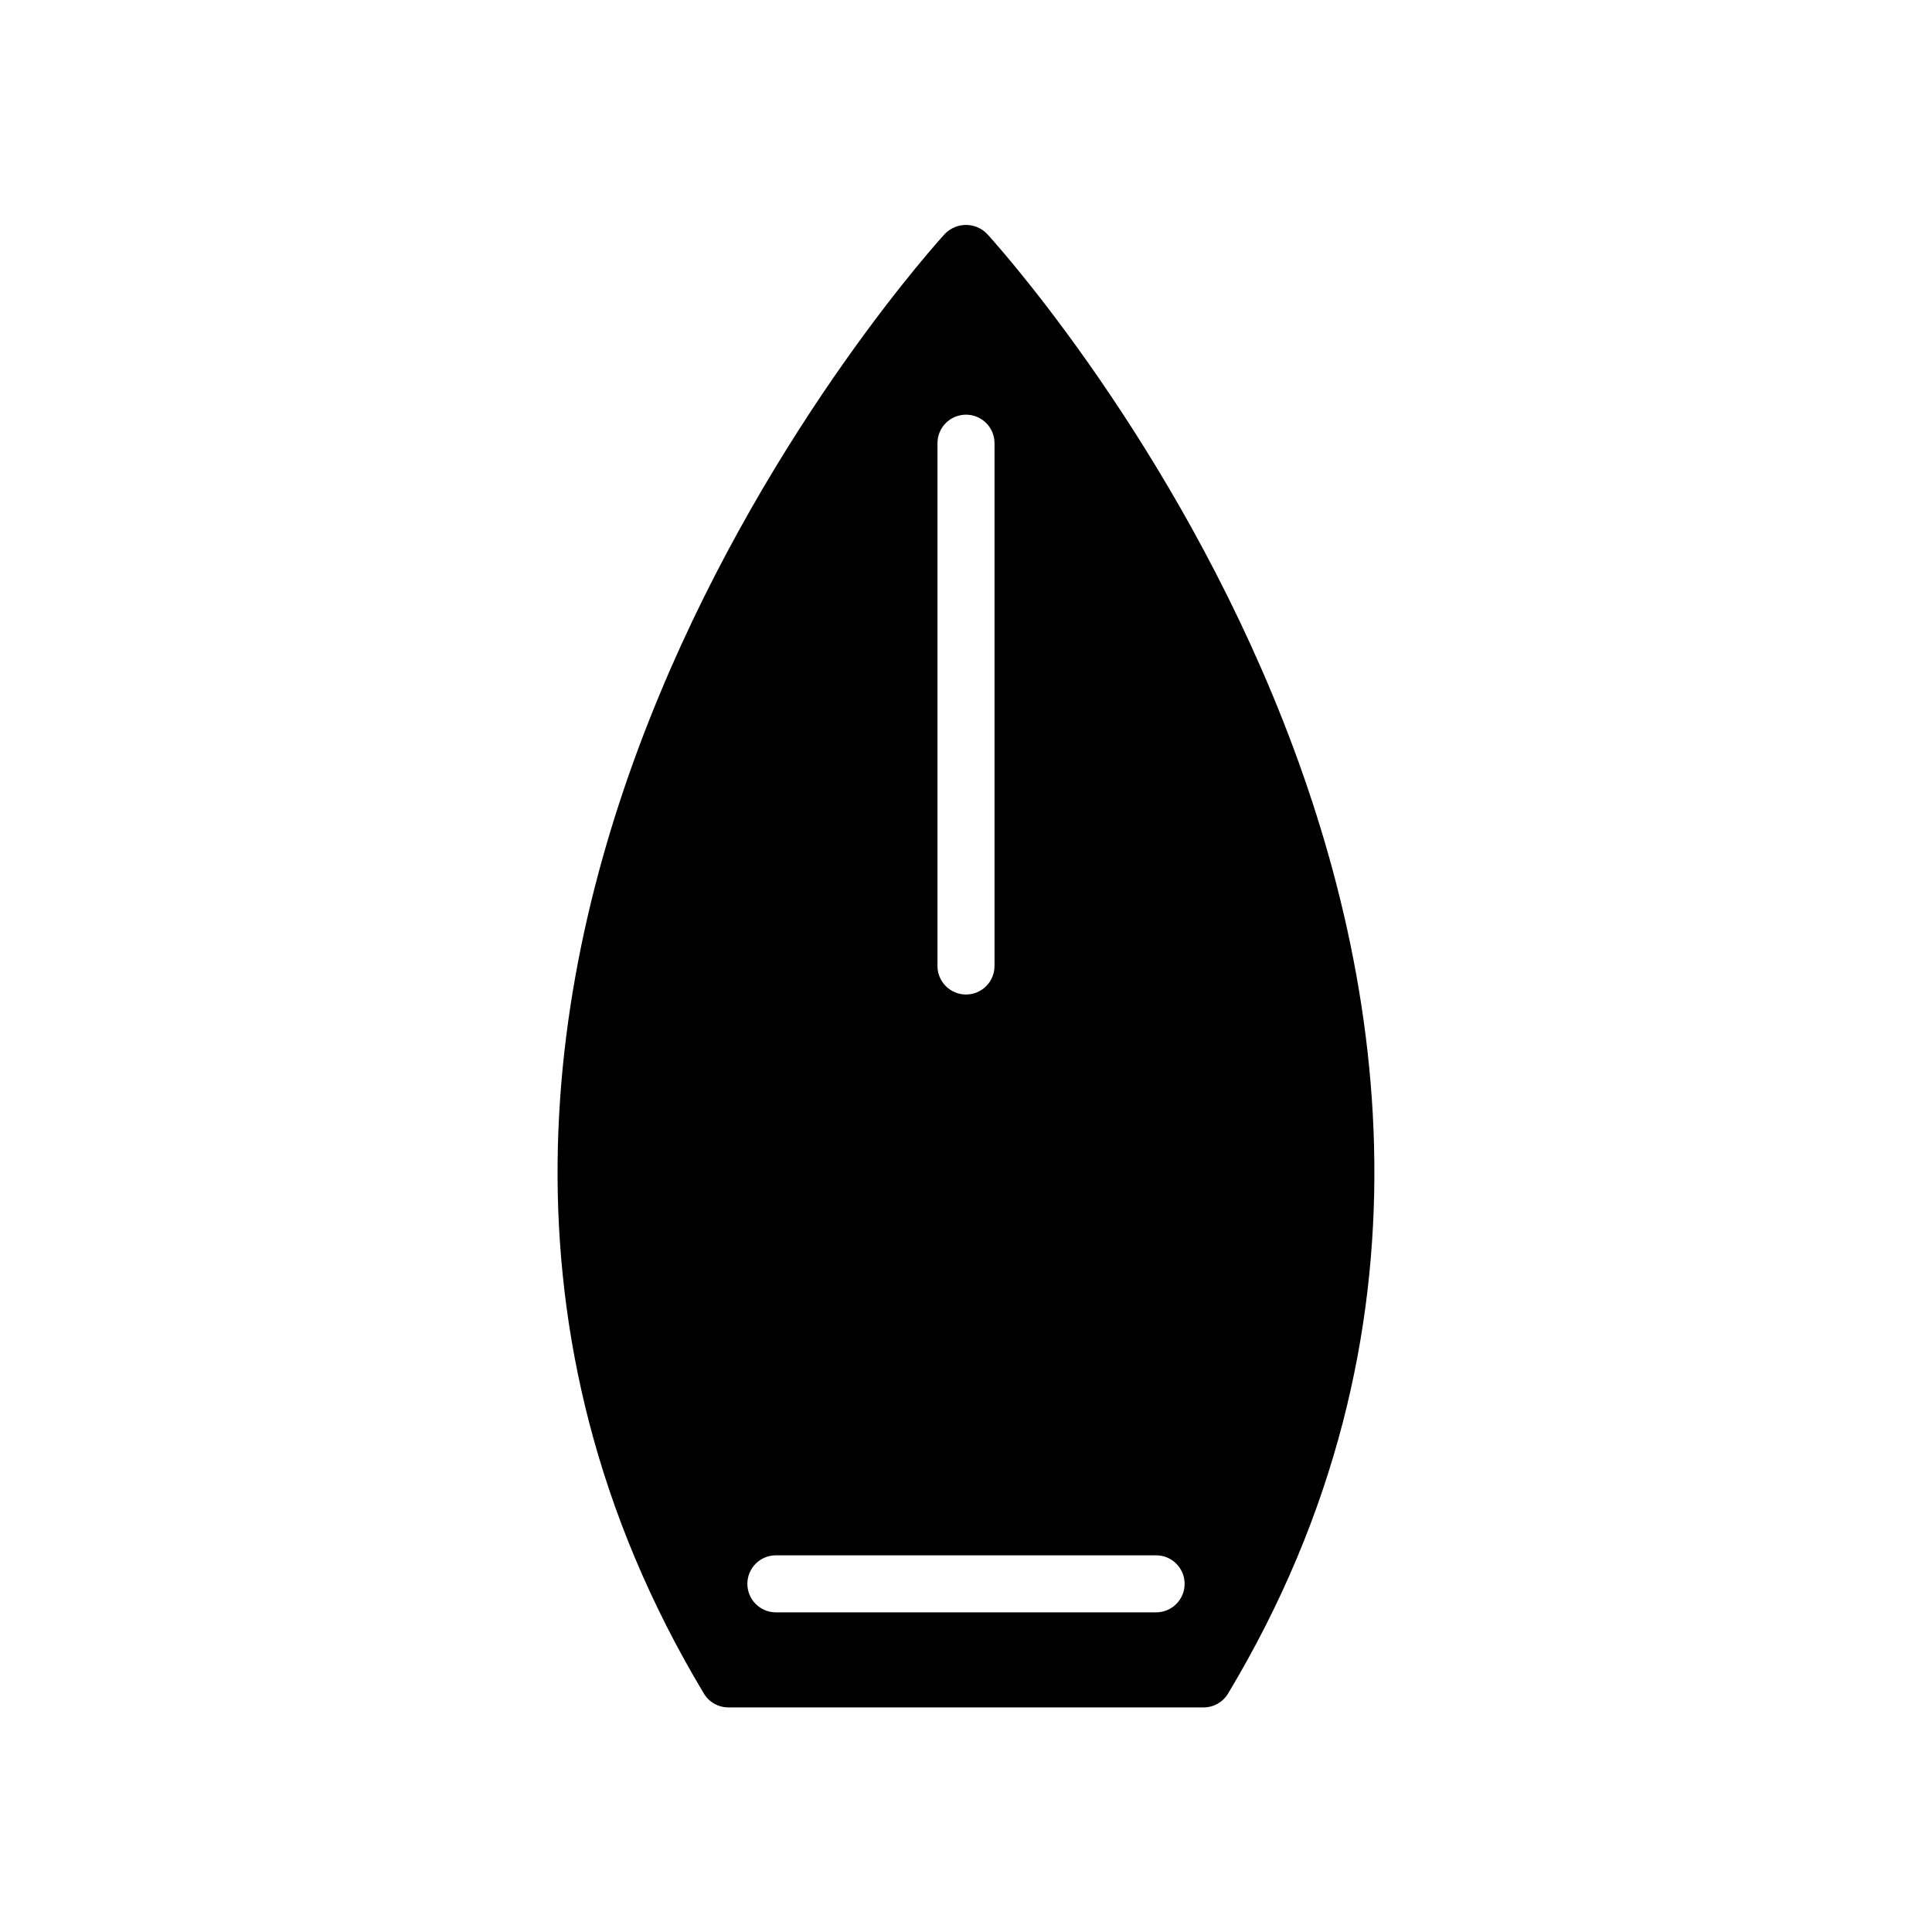 <?xml version="1.0" encoding="UTF-8"?>
<!-- Uploaded to: SVG Repo, www.svgrepo.com, Generator: SVG Repo Mixer Tools -->
<svg fill="#000000" width="800px" height="800px" version="1.1" viewBox="144 144 512 512" xmlns="http://www.w3.org/2000/svg">
 <path d="m337.02 596.48h125.95c2.652 0 5.113-1.391 6.477-3.668 114.96-191.59-62.129-384.97-63.93-386.9-1.461-1.473-3.449-2.301-5.523-2.301s-4.066 0.828-5.527 2.301c-1.801 1.93-178.89 195.31-63.93 386.9 1.363 2.277 3.824 3.668 6.481 3.668zm113.36-25.191h-100.76c-4.172 0-7.559-3.383-7.559-7.555 0-4.176 3.387-7.559 7.559-7.559h100.76c4.176 0 7.559 3.383 7.559 7.559 0 4.172-3.383 7.555-7.559 7.555zm-42.824-309.84v138.55c0 4.172-3.383 7.555-7.555 7.555-4.176 0-7.559-3.383-7.559-7.555v-138.55c0-4.172 3.383-7.555 7.559-7.555 4.172 0 7.555 3.383 7.555 7.555z"/>
</svg>